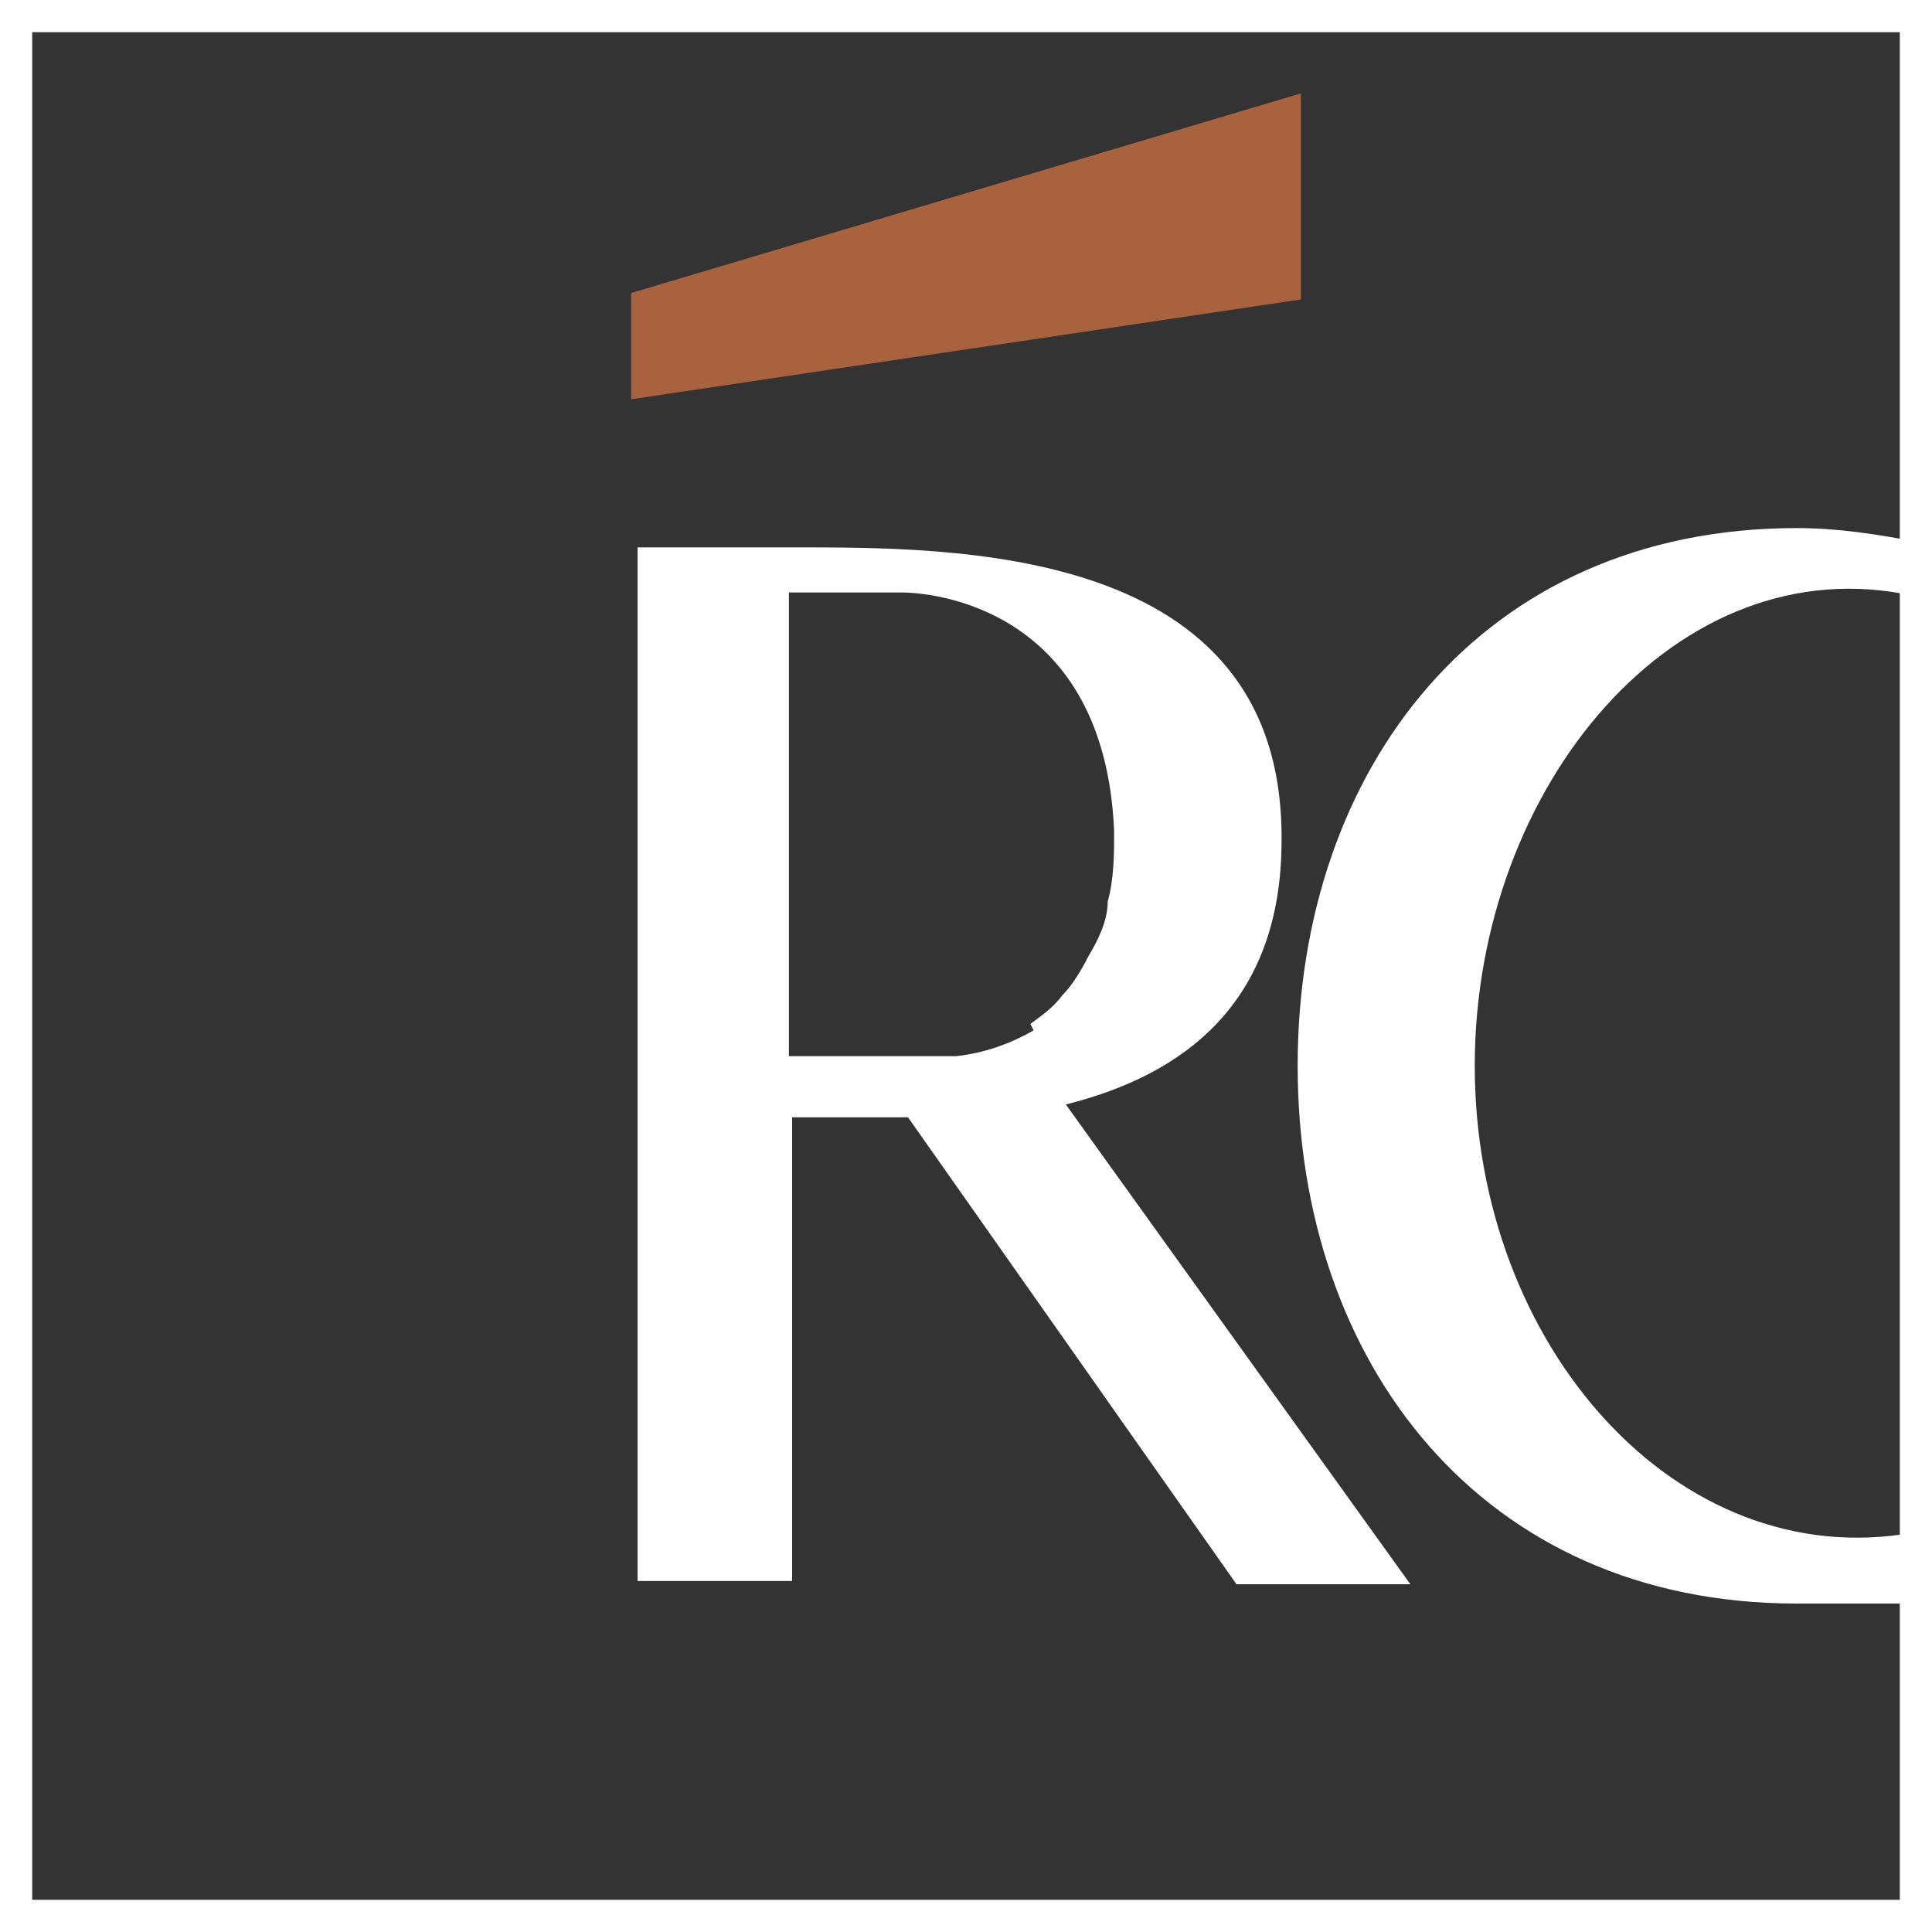 <svg xmlns="http://www.w3.org/2000/svg" id="Layer_1" viewBox="0 0 60 60"><rect x="0" y="0" width="60" height="60" fill="#333333" stroke="none"/><defs><style>      .st0 {        fill: #a8633e;      }      .st1 {        fill: #fff;      }    </style></defs><g><path class="st1" d="M60,0H0v60h60M59.4,47.6c-7.3,1.3-13.6-5.8-13.6-14.5s6.3-16.2,13.6-14.6v29.1ZM59.4,59.4H.6V.6h58.8v16.2c-1.1-.2-2.3-.4-3.6-.4-9.8,0-15.5,7.5-15.5,16.7s5.7,16.7,15.5,16.7,2.8,0,3.6,0c0,0,0,9.6,0,9.6Z"></path><path class="st1" d="M39.8,26c0-9.1-10.2-9-15.2-9h-4.8v32.1h4.8v-14.4h3.6l10.2,14.5h5.4l-10.7-14.9c3.6-.9,6.7-3.1,6.7-8.2h0ZM32.1,32c-.7.4-1.5.7-2.4.8-.6,0-1.2,0-1.7,0h-3.5v-14.4h3.5c1,0,6.3.5,6.6,7.4,0,.7,0,1.5-.2,2.2,0,.6-.3,1.2-.6,1.7-.2.4-.5.9-.8,1.2-.3.4-.6.6-1,.9h0Z"></path></g><polygon class="st0" points="40.4 2.9 19.6 9.1 19.6 12.4 40.4 9.3 40.4 2.9"></polygon><path class="st1" d="M59,1v58H1V1h58M60,0H0v60h60V0h0Z"></path></svg>
